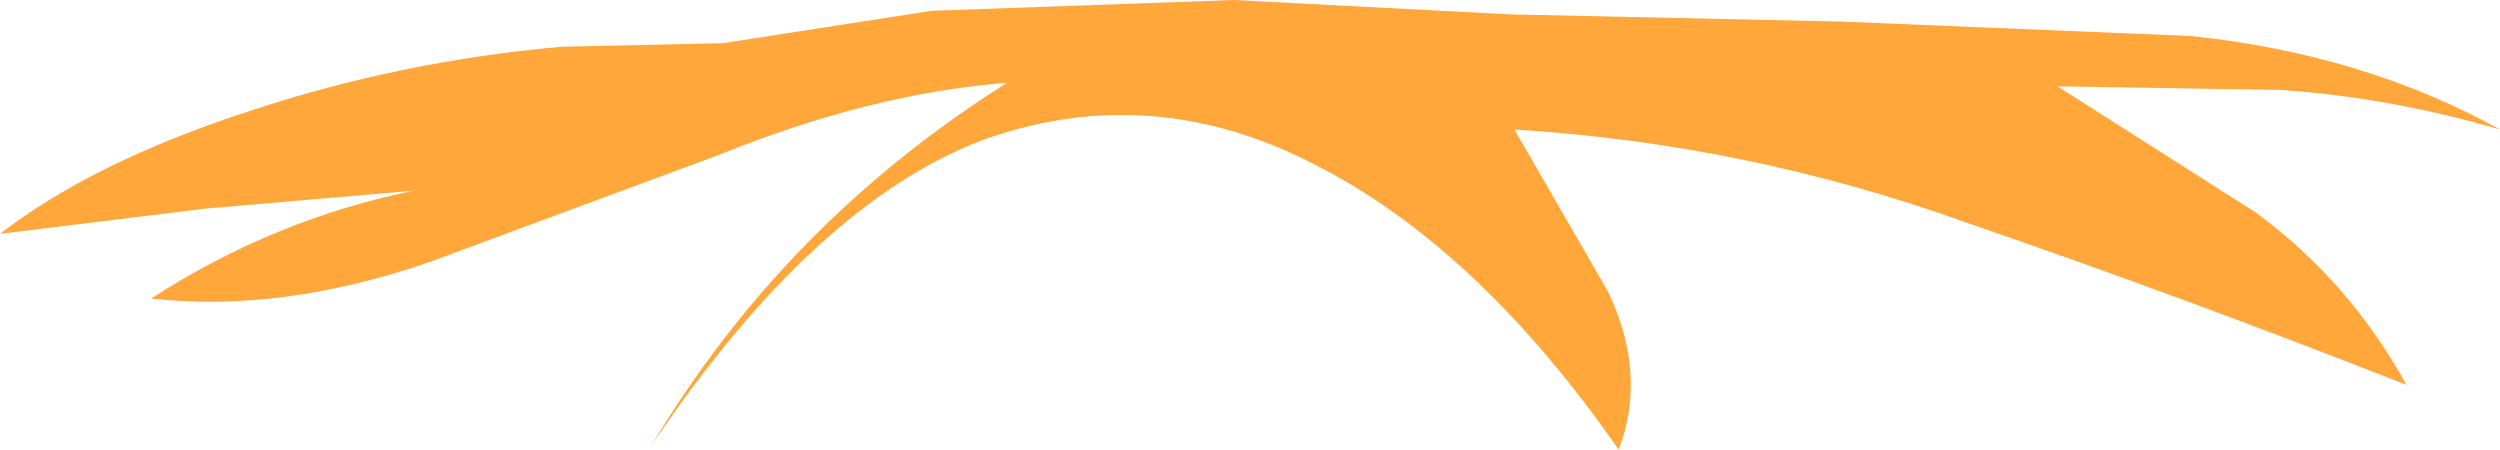 <?xml version="1.0" encoding="UTF-8" standalone="no"?>
<svg xmlns:xlink="http://www.w3.org/1999/xlink" height="6.25px" width="34.75px" xmlns="http://www.w3.org/2000/svg">
  <g transform="matrix(1.0, 0.0, 0.0, 1.0, 0.0, 0.2)">
    <path d="M12.95 -0.05 L17.15 -0.2 21.0 0.0 25.6 0.1 30.45 0.3 Q32.85 0.55 34.75 1.6 33.2 1.15 31.7 1.05 L28.6 1.0 31.35 2.75 Q32.65 3.7 33.45 5.15 30.4 3.95 27.35 2.9 24.3 1.8 21.05 1.6 L22.35 3.85 Q22.9 5.0 22.5 6.05 20.55 3.25 18.3 2.1 16.0 0.9 13.65 1.75 11.3 2.65 9.05 6.0 10.9 2.9 14.0 0.95 12.1 1.1 10.0 1.95 L5.95 3.45 Q3.9 4.15 2.1 3.95 3.8 2.85 5.75 2.45 L2.85 2.7 0.0 3.05 Q1.3 2.05 3.45 1.35 5.55 0.65 7.8 0.45 L10.05 0.4 12.95 -0.05" fill="#ffa73a" fill-rule="evenodd" stroke="none"/>
  </g>
</svg>
